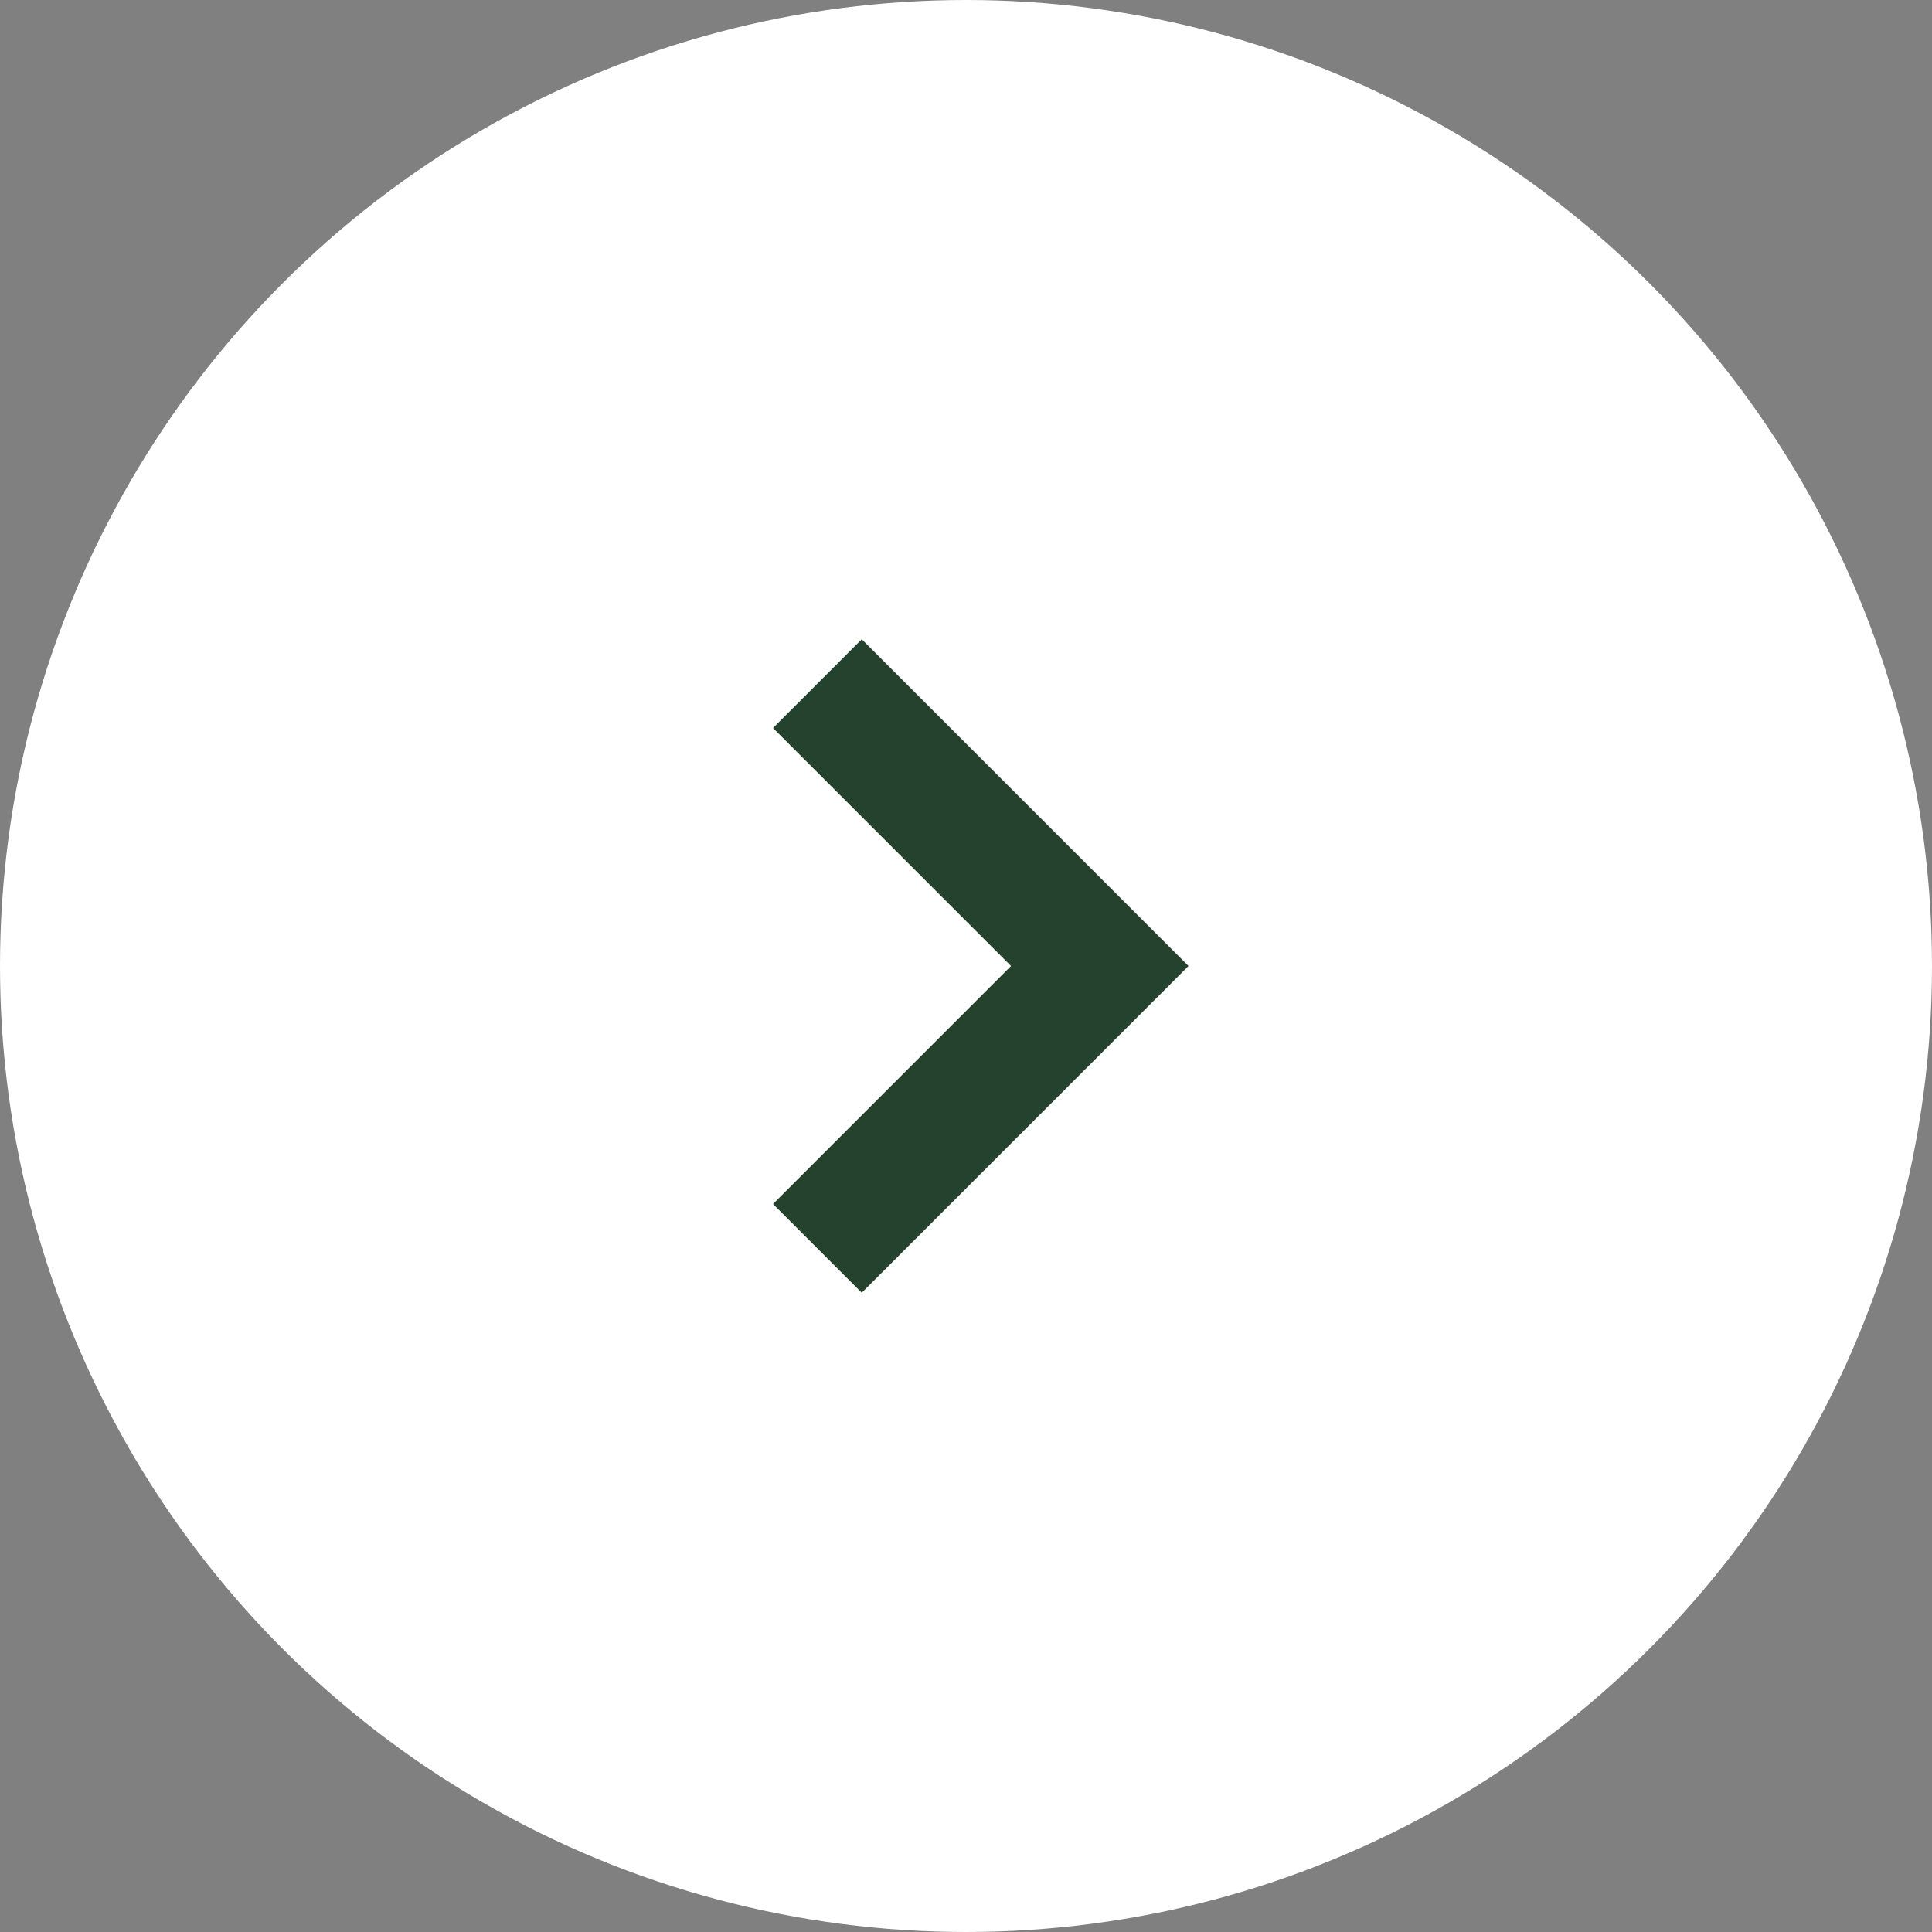<?xml version="1.0" encoding="UTF-8"?> <svg xmlns="http://www.w3.org/2000/svg" width="90" height="90" viewBox="0 0 90 90" fill="none"><rect x="0" y="0" width="90" height="90" fill="#808080" stroke="none"/> <circle cx="45" cy="45" r="45" transform="rotate(180 45 45)" fill="white"></circle> <path d="M38.077 31.846L51.231 45L38.077 58.154" stroke="#24422D" stroke-width="5.846"></path> </svg> 